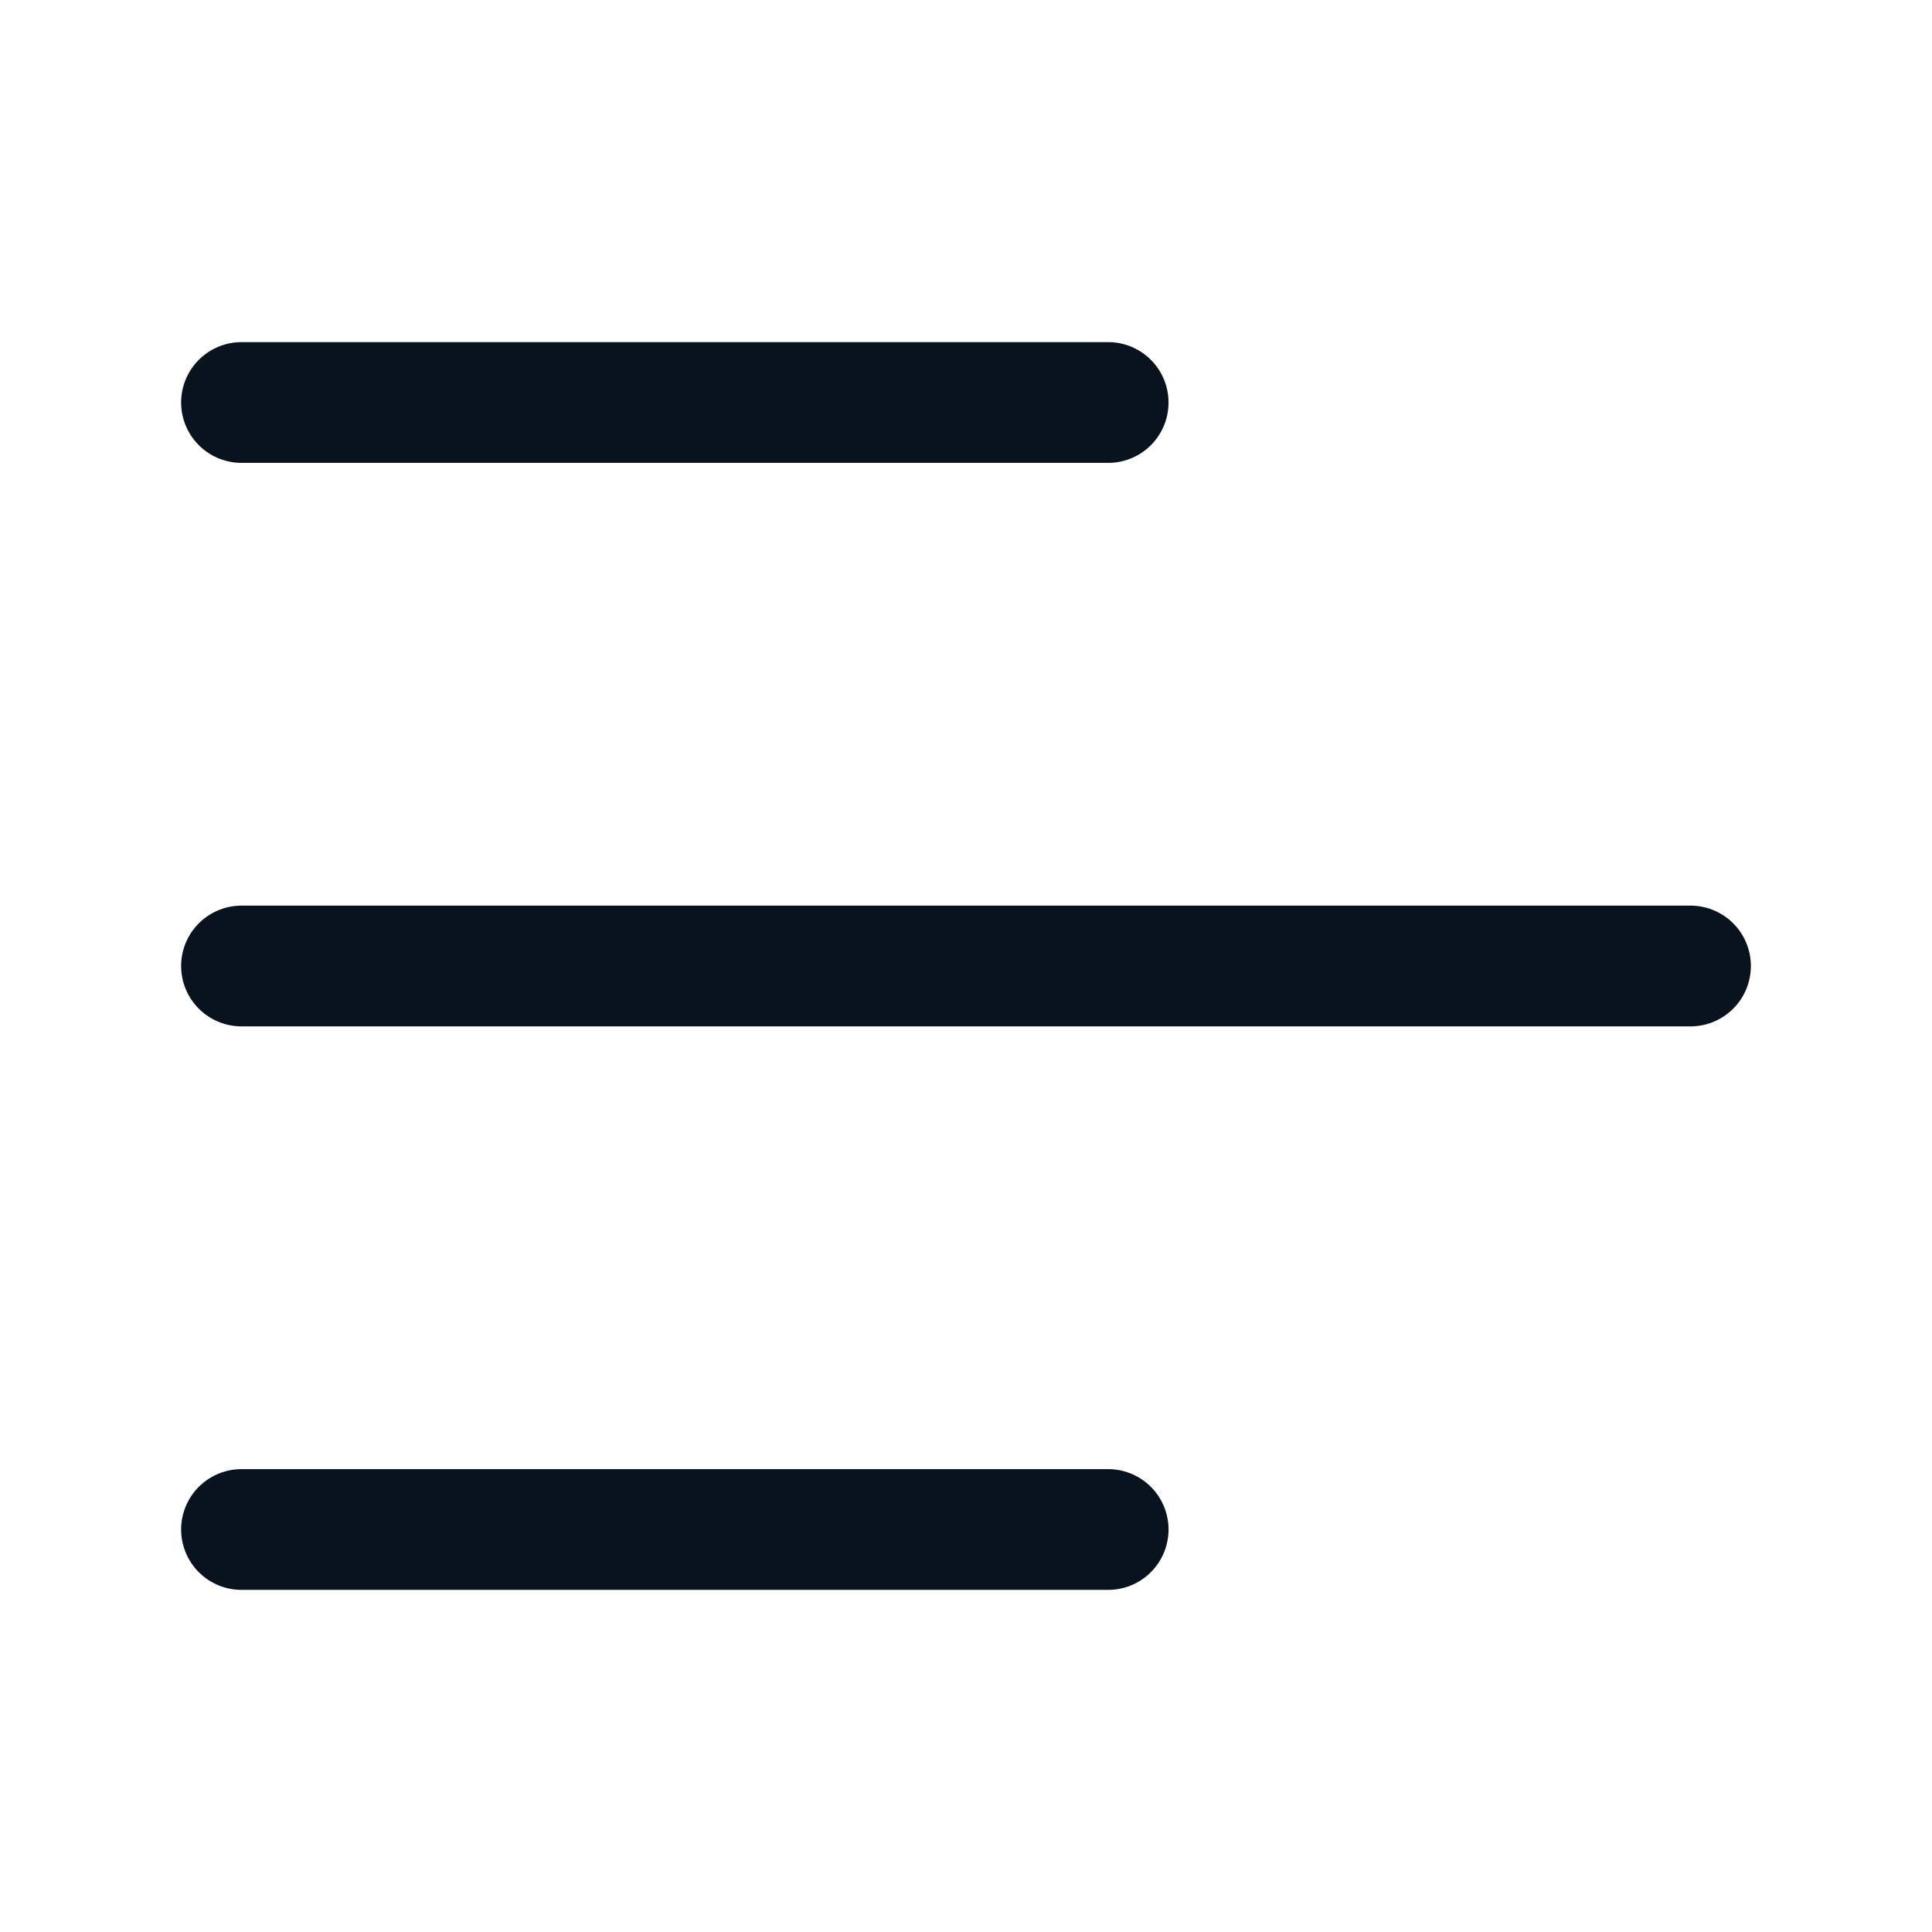 <svg width="24" height="24" viewBox="0 0 24 24" fill="none" xmlns="http://www.w3.org/2000/svg">
<path d="M3 5H13.766" stroke="#09131E" stroke-width="1.5" stroke-linecap="round"/>
<path d="M3 12H21" stroke="#09131E" stroke-width="1.5" stroke-linecap="round"/>
<path d="M3 19H13.766" stroke="#09131E" stroke-width="1.5" stroke-linecap="round"/>
</svg>
